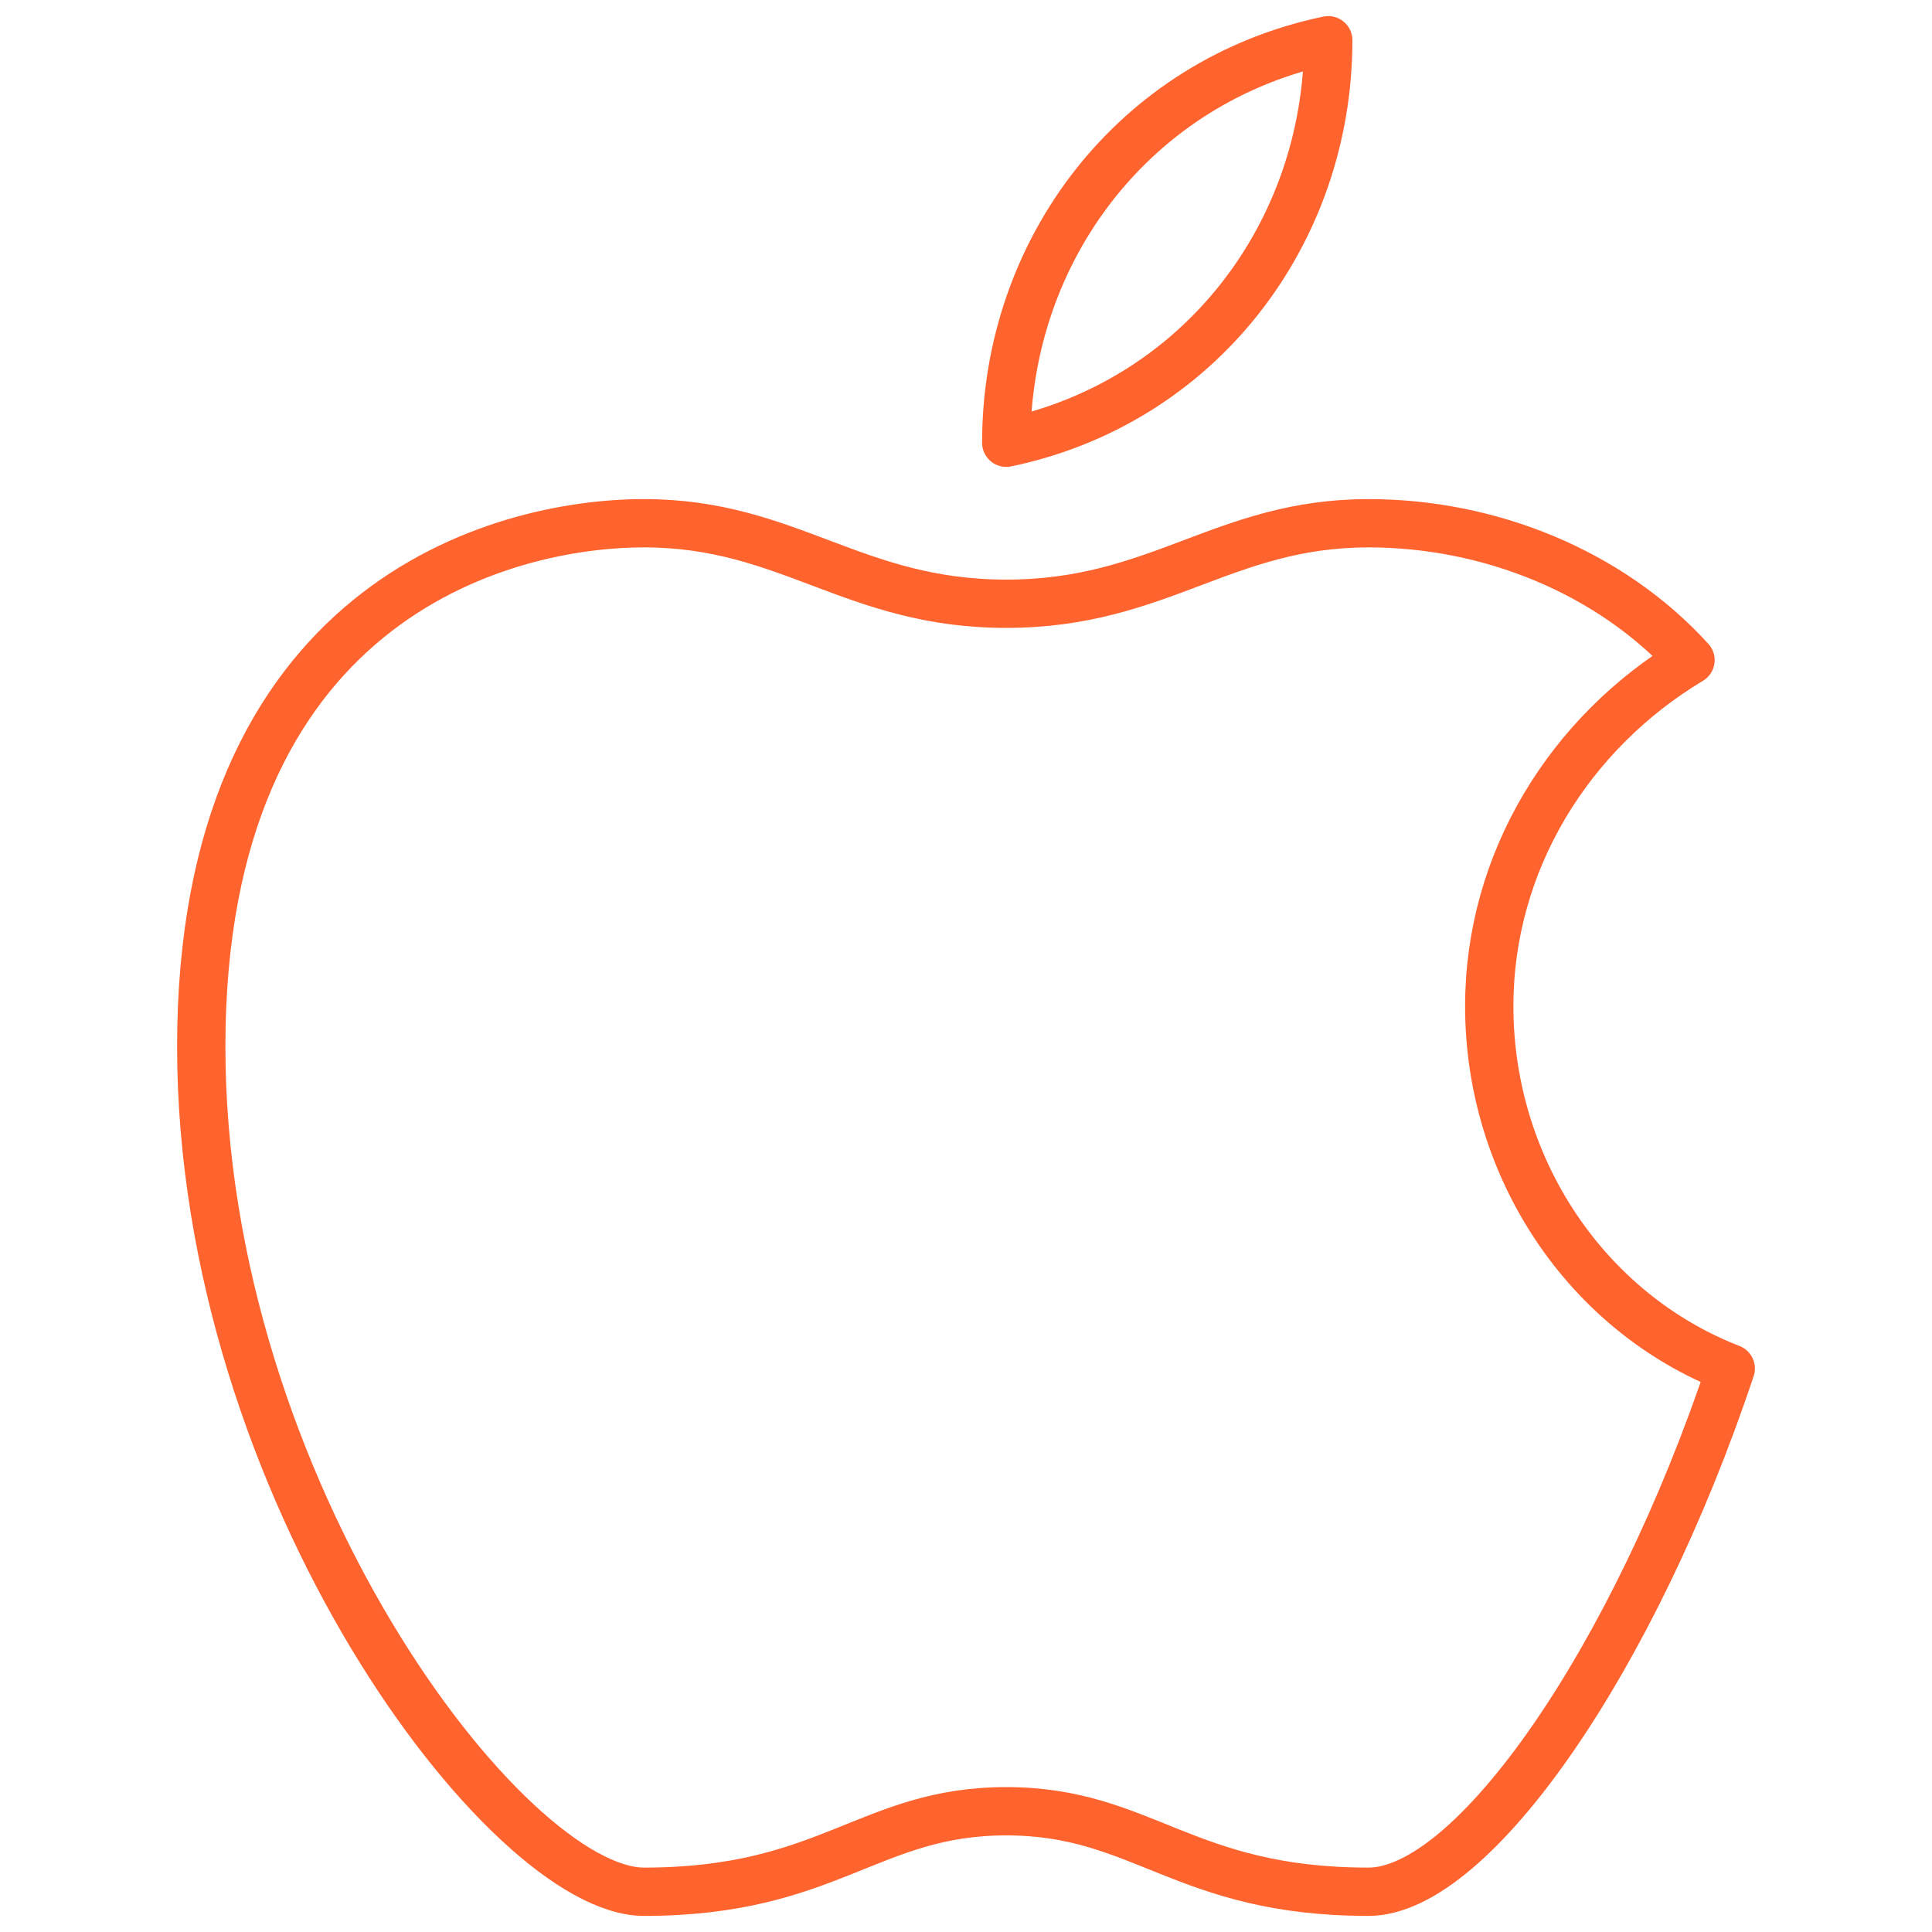 <svg xmlns="http://www.w3.org/2000/svg" width="120" height="120" viewBox="0 0 120 120" fill="none"><path d="M62.5 27.5C74.5 25 82.5 14.5 82.5 2.5C70.5 5 62.5 15.5 62.5 27.5ZM92.5 62.5C92.5 53.5 97.5 45.5 105 41C100 35.5 92.5 32.5 85 32.5C76 32.5 72 37.5 62.5 37.5C53 37.5 49 32.5 40 32.5C31 32.5 12.5 37.5 12.5 65C12.5 92.5 31.5 117.5 40 117.5C51.5 117.5 54 112.5 62.5 112.5C71 112.5 73.5 117.5 85 117.5C91.5 117.5 101.5 103 107.5 85C98.5 81.5 92.5 72.5 92.5 62.5Z" stroke="#FF632E" stroke-width="3" stroke-linecap="round" stroke-linejoin="round"></path></svg>